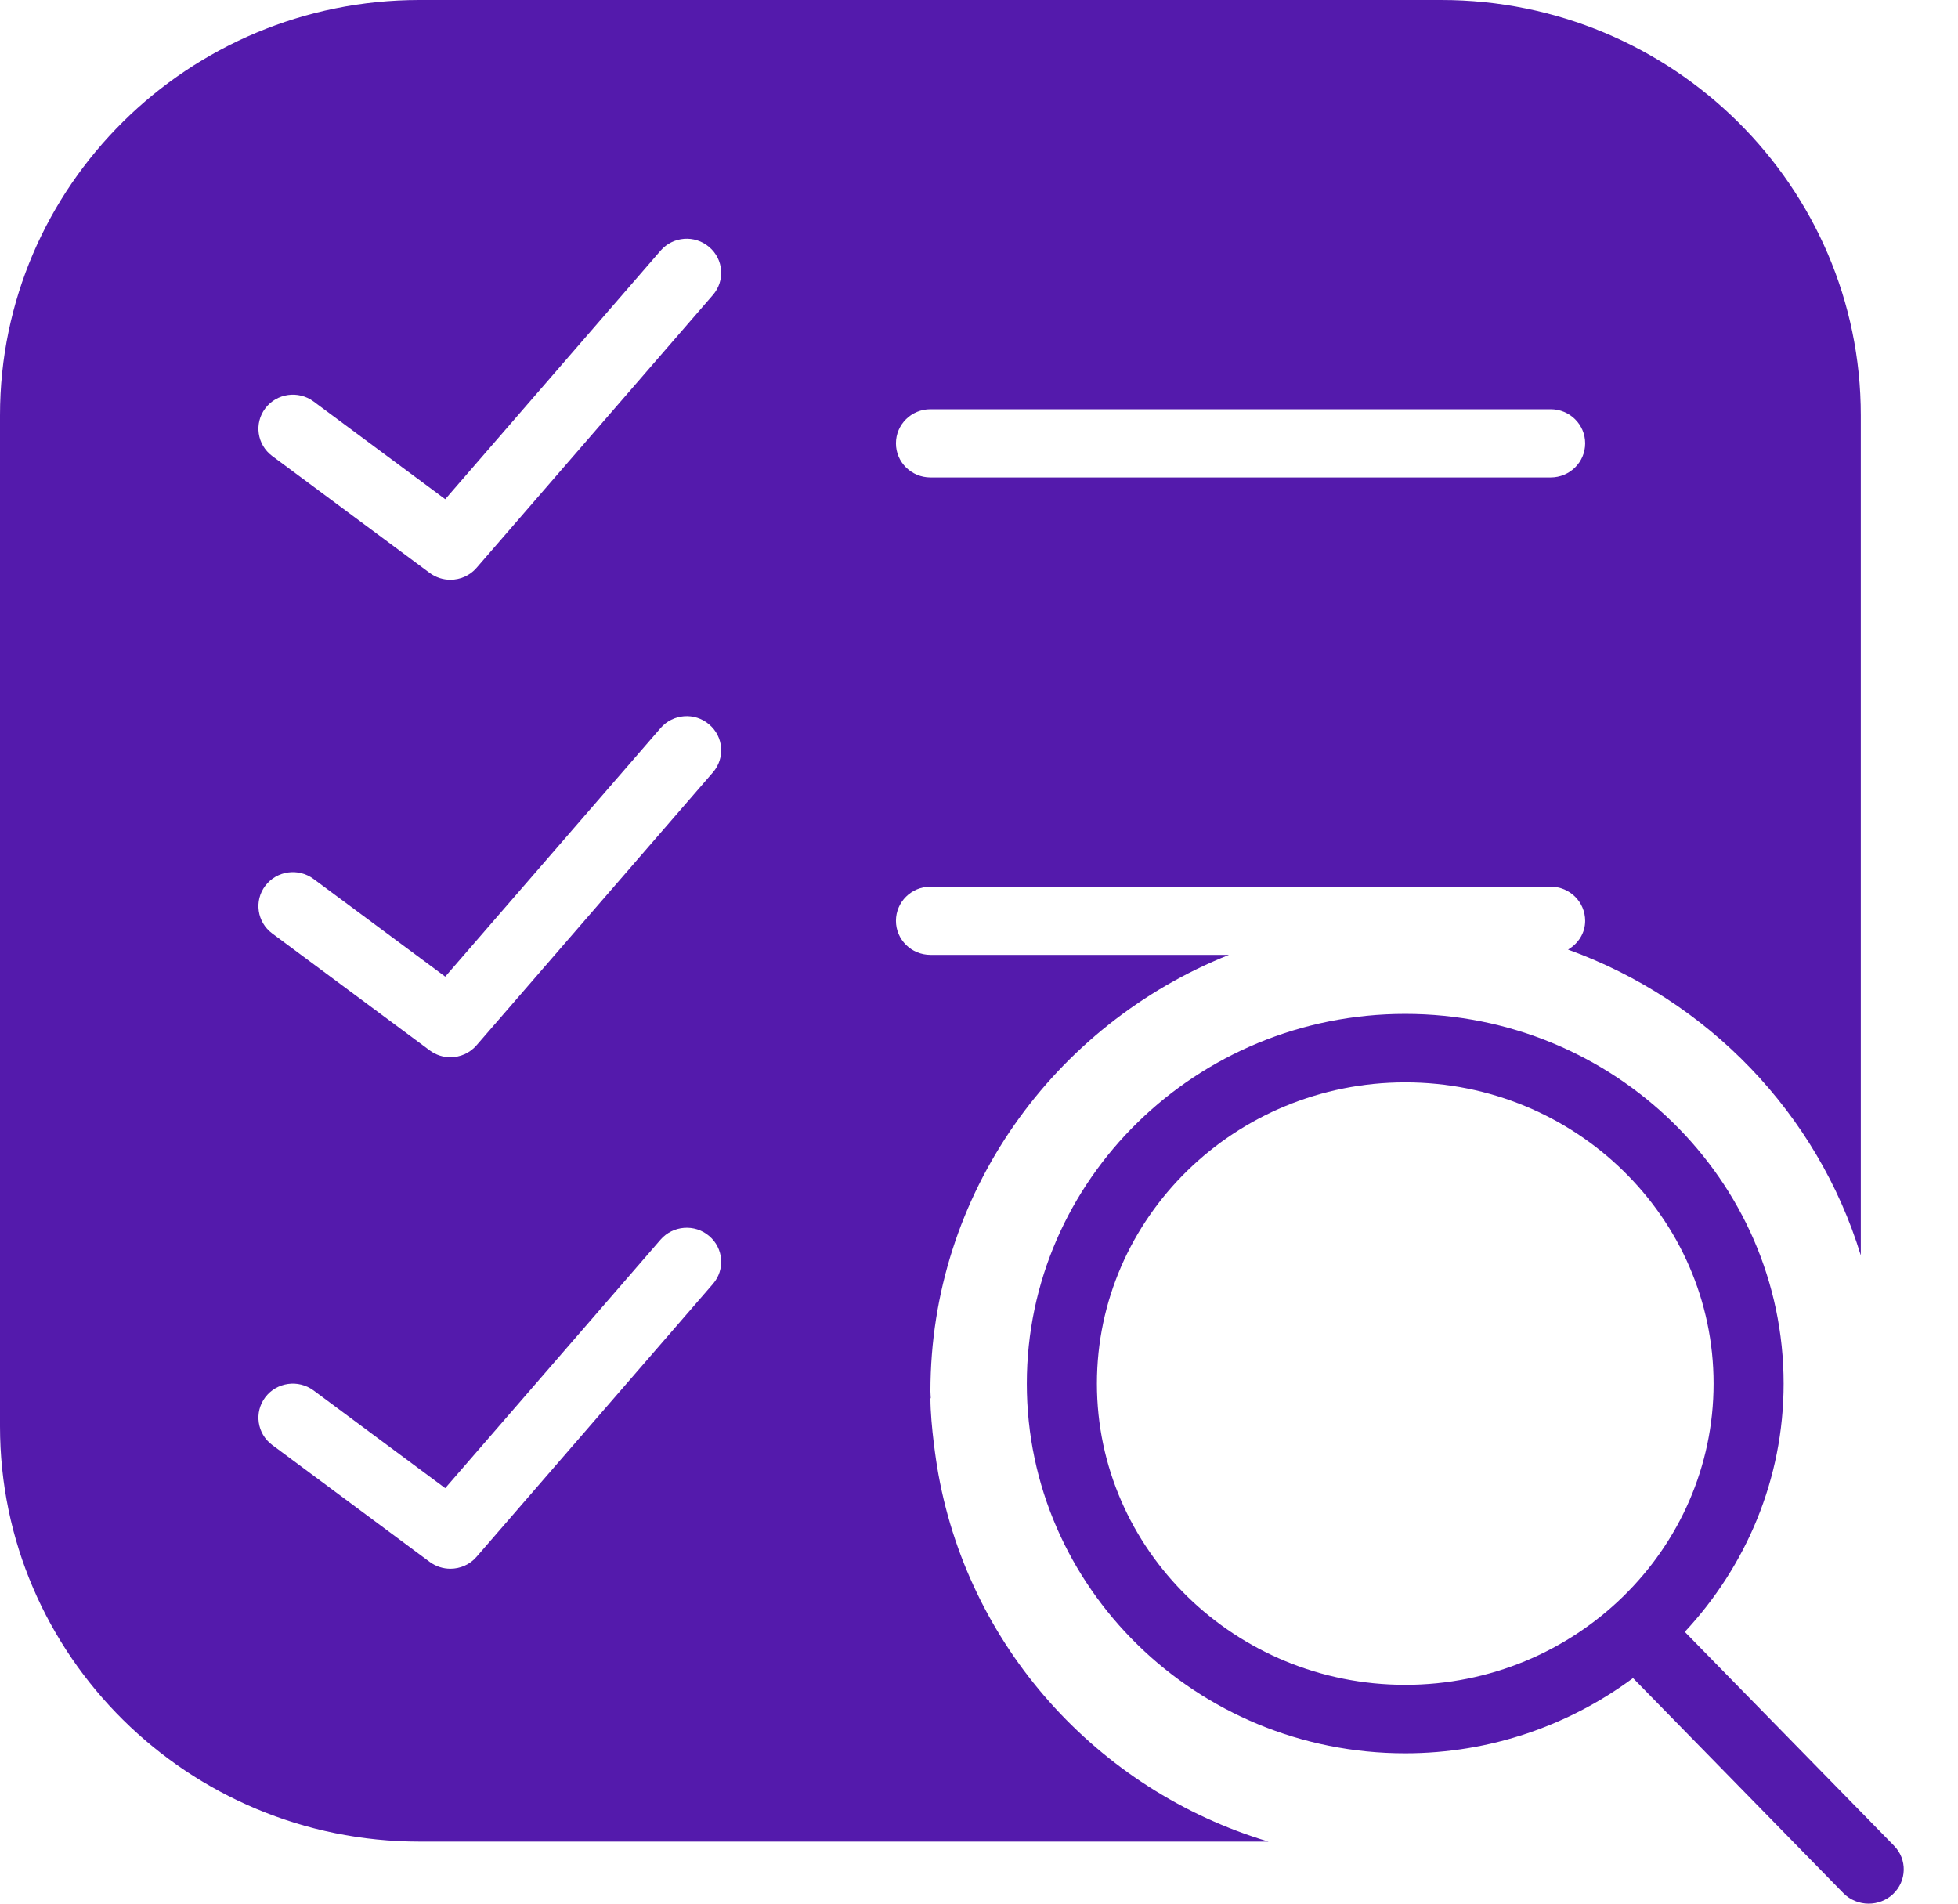 <svg width="36" height="35" viewBox="0 0 36 35" fill="none" xmlns="http://www.w3.org/2000/svg">
<path d="M34.824 33.935L30.977 30.003C32.102 28.796 32.794 27.197 32.794 25.439C32.794 21.691 29.673 18.641 25.836 18.641C21.999 18.641 18.879 21.691 18.879 25.439C18.879 29.187 22 32.236 25.836 32.236C27.409 32.236 28.858 31.717 30.025 30.853L33.892 34.806C34.018 34.934 34.188 35 34.358 35C34.518 35 34.678 34.942 34.803 34.826C35.06 34.584 35.07 34.186 34.824 33.935ZM20.168 25.439C20.168 22.385 22.711 19.9 25.837 19.9C28.962 19.9 31.506 22.385 31.506 25.439C31.506 28.492 28.962 30.977 25.837 30.977C22.711 30.977 20.168 28.492 20.168 25.439Z" fill="#541AAC"/>
<path d="M17.229 26.962C17.229 26.962 17.107 26.217 17.107 25.708H17.113C17.112 25.665 17.107 25.623 17.107 25.58C17.107 21.948 19.384 18.836 22.596 17.556H17.107C16.757 17.556 16.473 17.276 16.473 16.93C16.473 16.583 16.757 16.302 17.107 16.302H28.511C28.861 16.302 29.145 16.583 29.145 16.93C29.145 17.158 29.015 17.35 28.83 17.459C31.403 18.388 33.416 20.473 34.213 23.082V7.635C34.213 3.425 30.753 0 26.499 0H7.714C3.46 0 0 3.425 0 7.635V26.224C0 30.434 3.46 33.859 7.714 33.859H23.323C20.165 32.914 17.765 30.244 17.229 26.962ZM17.107 7.524H28.511C28.861 7.524 29.145 7.804 29.145 8.151C29.145 8.498 28.861 8.778 28.511 8.778H17.107C16.757 8.778 16.473 8.498 16.473 8.151C16.473 7.804 16.756 7.524 17.107 7.524ZM13.107 23.607L8.762 28.623C8.638 28.767 8.46 28.842 8.281 28.842C8.148 28.842 8.015 28.801 7.901 28.717L5.005 26.567C4.725 26.359 4.668 25.966 4.878 25.689C5.088 25.412 5.485 25.357 5.765 25.564L8.186 27.361L12.145 22.792C12.373 22.529 12.774 22.499 13.038 22.724C13.305 22.95 13.335 23.345 13.107 23.607ZM13.107 14.202L8.762 19.218C8.638 19.362 8.46 19.438 8.281 19.438C8.148 19.438 8.015 19.397 7.901 19.312L5.005 17.162C4.725 16.955 4.668 16.561 4.878 16.285C5.088 16.008 5.485 15.952 5.765 16.16L8.186 17.956L12.145 13.387C12.373 13.123 12.774 13.093 13.038 13.319C13.305 13.544 13.335 13.939 13.107 14.202ZM13.107 5.424L8.762 10.44C8.638 10.584 8.46 10.659 8.281 10.659C8.148 10.659 8.015 10.618 7.901 10.534L5.005 8.384C4.725 8.176 4.668 7.783 4.878 7.507C5.088 7.23 5.485 7.174 5.765 7.381L8.186 9.178L12.145 4.609C12.373 4.345 12.774 4.315 13.038 4.541C13.305 4.766 13.335 5.161 13.107 5.424Z" fill="#541AAC"/>
</svg>